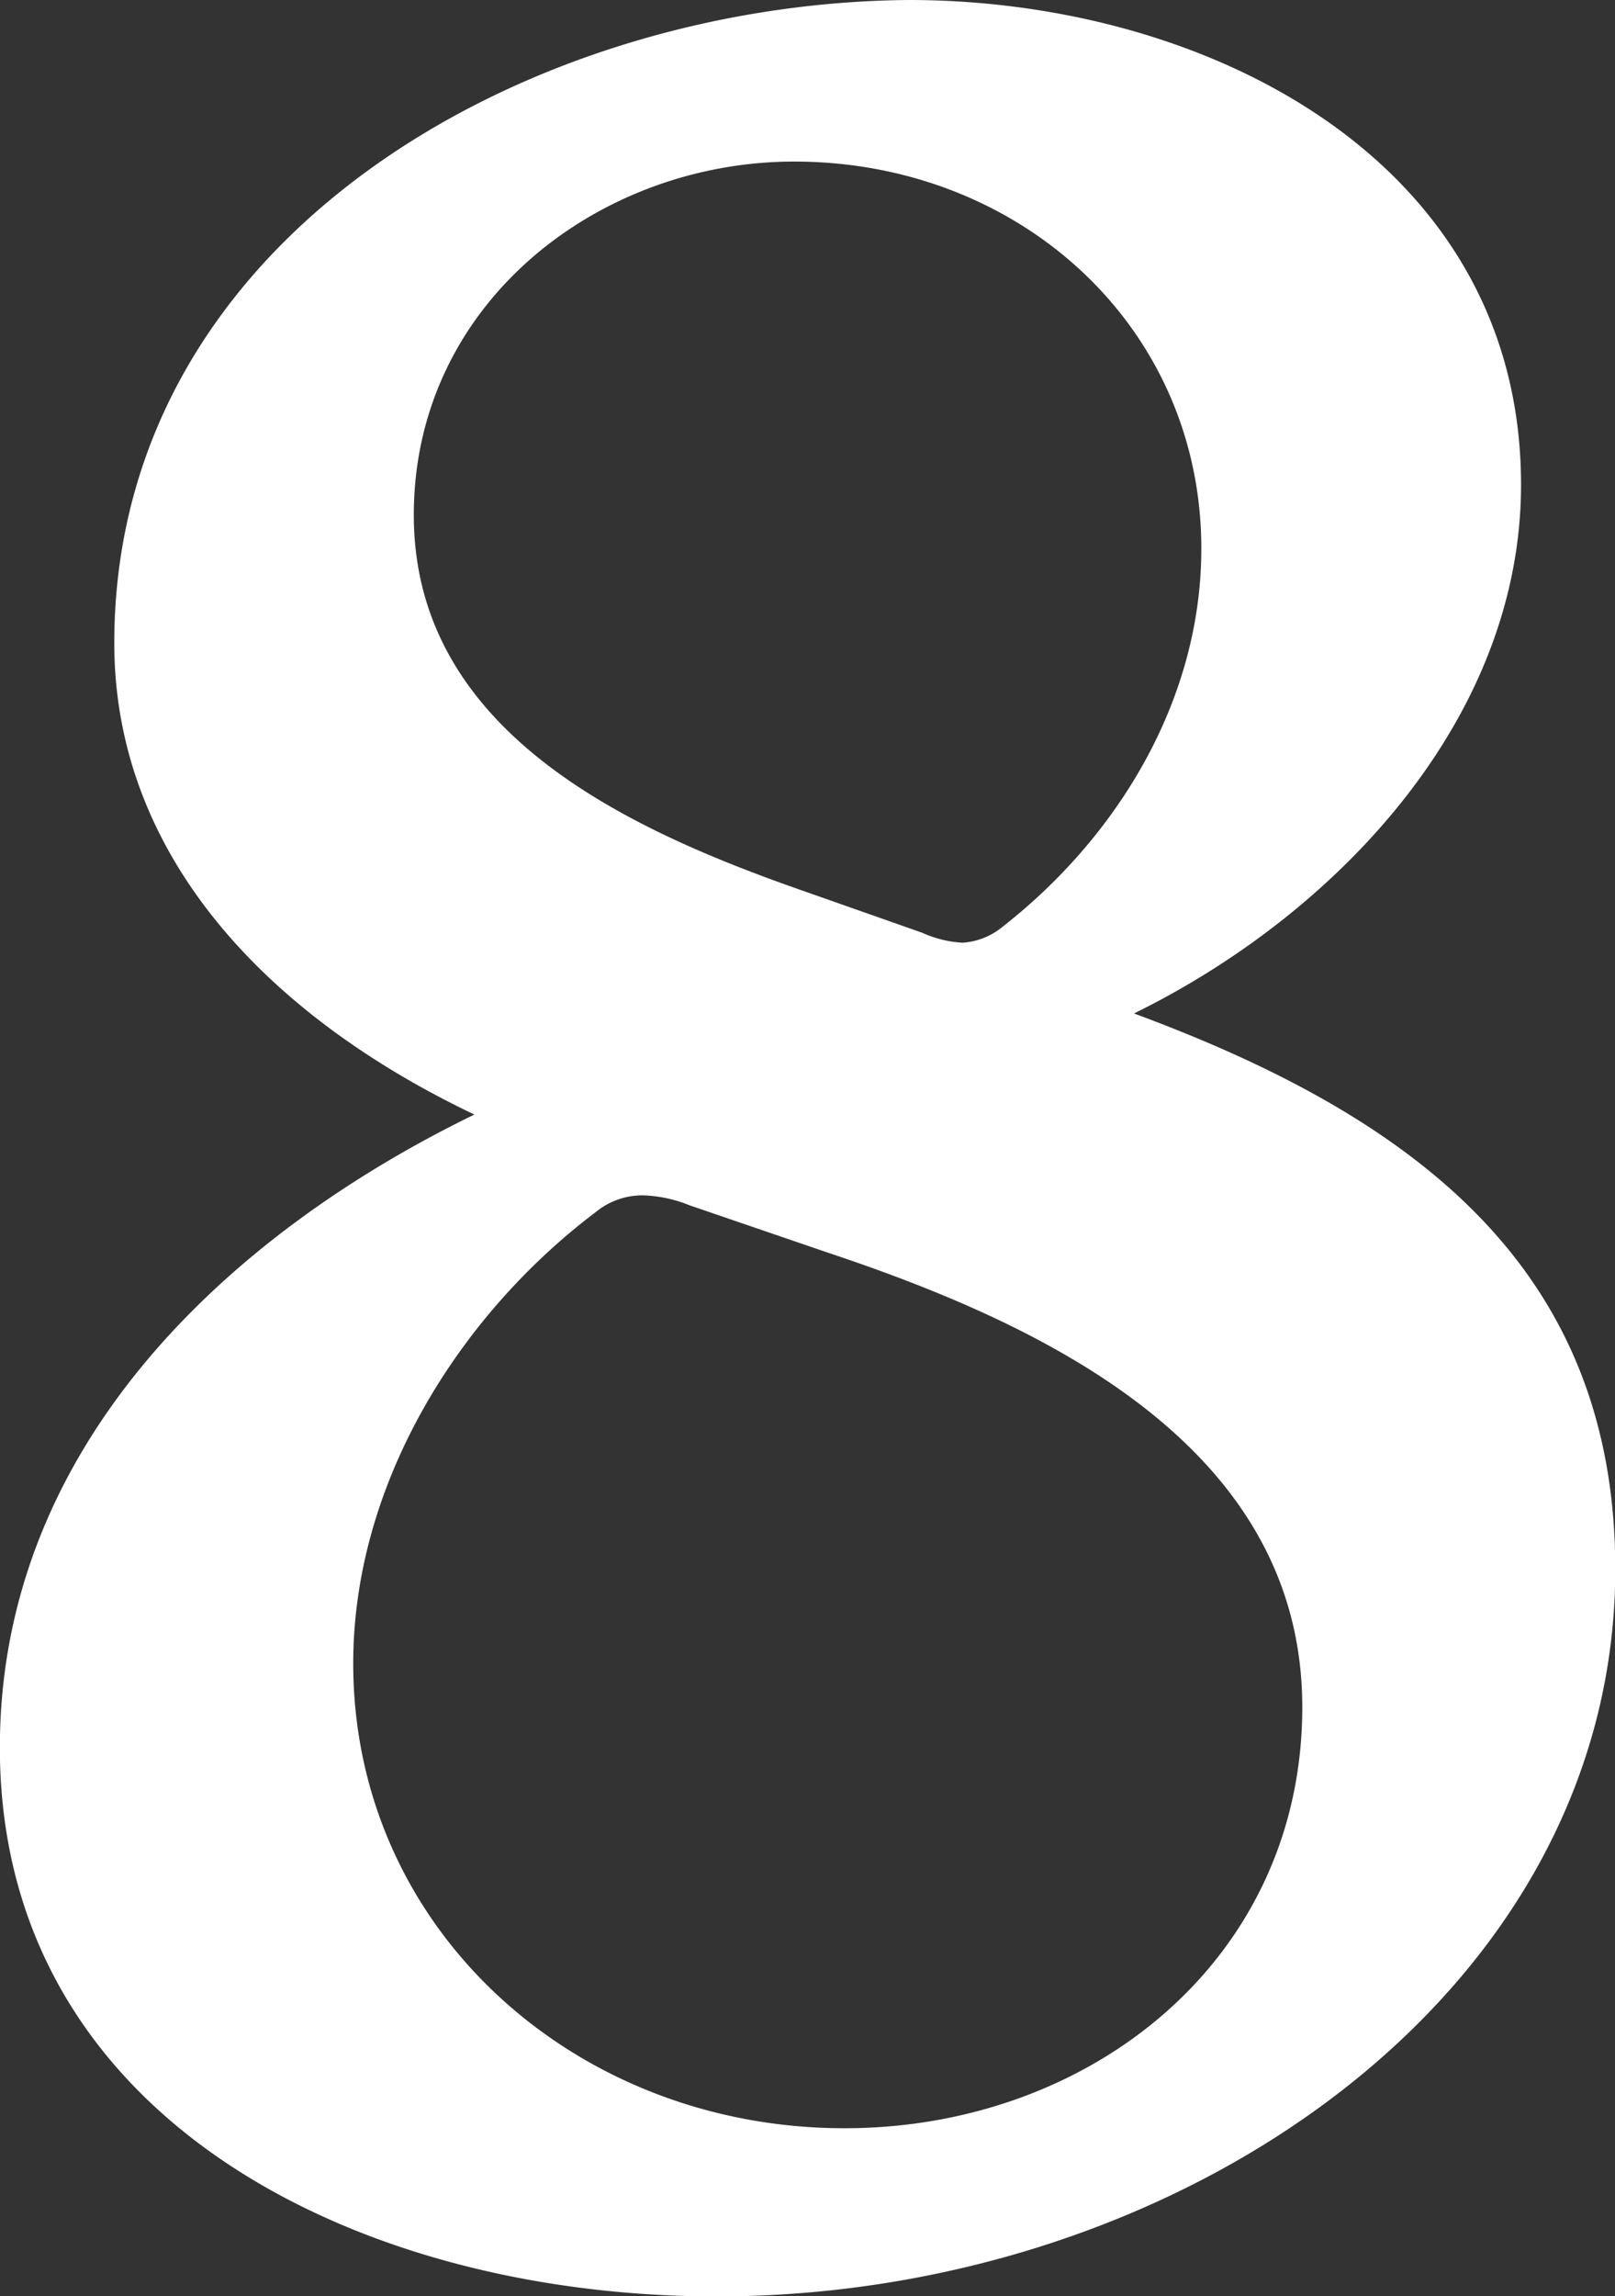 <svg xmlns="http://www.w3.org/2000/svg" width="70.813" height="100.62" viewBox="0 0 70.813 100.62">
  <rect x="0" y="0" width="70.813" height="100.62" fill="#333333" stroke="none"/>
  <defs>
    <style>
      .cls-1 {
        fill: #fff;
        fill-rule: evenodd;
      }
    </style>
  </defs>
  <path id="_8" data-name="8" class="cls-1" d="M397.848,6727.41c9-4.42,16.97-12.98,16.97-23.17,0-14.16-13.724-21.24-26.857-21.24-16.675.14-34.825,10.32-34.825,28.18,0,9.15,6.493,16.23,15.789,20.66-10.919,5.31-20.806,14.61-20.806,27.74,0,16.23,15.642,24.05,31.431,24.05,20.364,0,39.4-13.28,39.4-31.87C418.95,6738.63,410.243,6731.99,397.848,6727.41Zm-34.235,28.48c0-7.82,4.575-15.2,10.625-19.77a3.228,3.228,0,0,1,2.066-.74,5.89,5.89,0,0,1,2.065.44l6.051,2.07c9.3,3.1,20.806,8.41,20.806,19.92,0,11.07-9.3,18.45-20.069,18.45C373.352,6776.26,363.613,6767.55,363.613,6755.89Zm37.186-48.84c0,6.64-3.689,12.69-8.854,16.67a3.051,3.051,0,0,1-1.623.59,4.983,4.983,0,0,1-1.771-.44l-5.459-1.92c-7.526-2.65-16.823-6.93-16.823-16.38,0-9.29,8.116-15.49,16.675-15.49C392.831,6690.08,400.8,6697.31,400.8,6707.05Z" transform="translate(-348.125 -6683)"/>
</svg>

